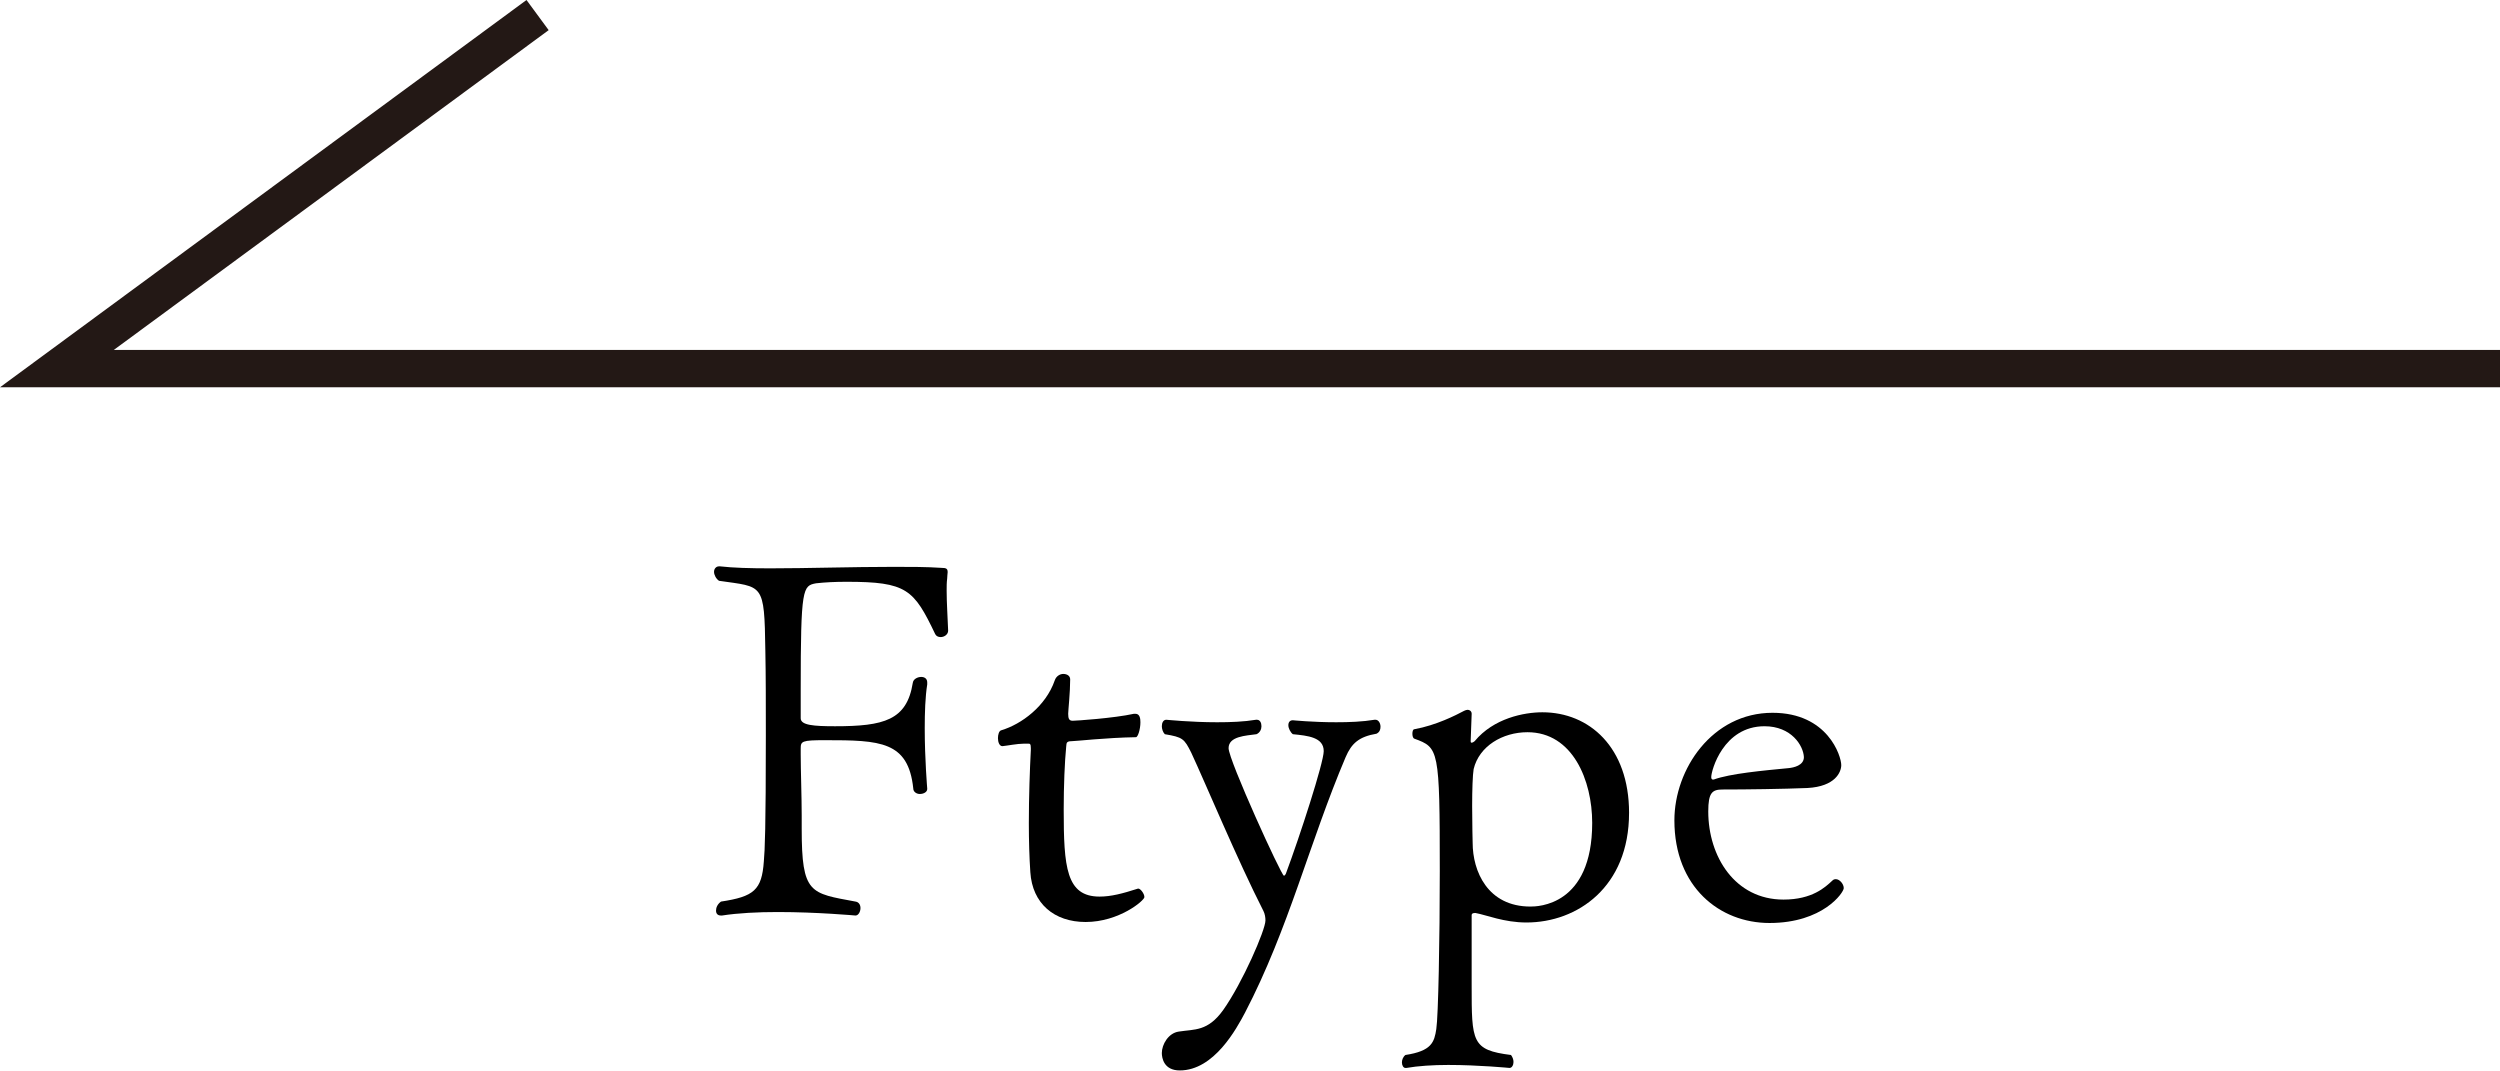 <?xml version="1.0" encoding="UTF-8"?><svg id="_レイヤー_2" xmlns="http://www.w3.org/2000/svg" viewBox="0 0 100.38 42.99"><defs><style>.cls-1{fill:#231815;}.cls-1,.cls-2{stroke-width:0px;}.cls-2{fill:#000;}.cls-3{isolation:isolate;}</style></defs><g id="_レイヤー_1-2"><polygon class="cls-1" points="100.38 15.55 0 15.55 21.14 0 22.03 1.21 4.57 14.05 100.38 14.05 100.38 15.55"/><g class="cls-3"><g class="cls-3"><g class="cls-3"><g class="cls-3"><path class="cls-2" d="M37.77,25.58c-.1,0-.18-.04-.22-.12-.86-1.8-1.14-2.1-3.56-2.1-.46,0-.86.02-1.22.06-.54.1-.62.16-.62,4.3v1.12c0,.28.52.32,1.38.32,1.96,0,2.88-.24,3.12-1.74.02-.16.2-.24.34-.24.12,0,.24.06.24.22v.08c-.08.5-.1,1.14-.1,1.76,0,1.24.1,2.42.1,2.42v.02c0,.12-.14.2-.3.2-.12,0-.26-.08-.26-.22-.2-1.9-1.32-1.94-3.54-1.94-.94,0-.98.04-.98.34v.24c0,.6.04,1.72.04,2.44v.54c0,2.62.34,2.58,2.16,2.92.14.02.2.14.2.26,0,.14-.08.3-.2.3,0,0-1.54-.14-3.12-.14-.8,0-1.6.04-2.24.14h-.04c-.14,0-.2-.08-.2-.2s.06-.26.2-.36c1.32-.2,1.64-.46,1.72-1.62.04-.42.08-1.34.08-5.06,0-1.22,0-2.42-.02-3.4-.04-2.74-.08-2.54-1.86-2.8-.12-.08-.2-.24-.2-.36s.08-.22.2-.22h.04c.52.06,1.22.08,2.02.08,1.48,0,3.3-.06,4.96-.06.66,0,1.32,0,1.9.04.22,0,.26.04.26.18,0,.06-.02.14-.02.26-.02.14-.02.32-.02.48,0,.48.04,1.06.06,1.6,0,.16-.16.26-.3.26Z"/><path class="cls-2" d="M43.59,37.02c-1.26,0-2.14-.74-2.22-2-.04-.58-.06-1.28-.06-1.96,0-1.08.04-2.18.08-2.94v-.08c0-.18-.04-.18-.1-.18h-.18c-.26,0-.66.08-.86.1-.12,0-.18-.16-.18-.32,0-.14.04-.3.14-.32.8-.24,1.78-.96,2.14-2,.06-.18.22-.26.34-.26.16,0,.28.08.28.22,0,.52-.08,1.26-.08,1.38,0,.2.04.28.18.28.12,0,1.64-.1,2.46-.28h.06c.18,0,.2.2.2.34,0,.28-.1.6-.18.6-1.2.02-2.42.16-2.58.16-.24,0-.2.1-.22.22-.06.6-.1,1.58-.1,2.52,0,2.32.1,3.5,1.44,3.5.46,0,.92-.12,1.54-.32h.02c.08,0,.24.2.24.34s-1.02,1-2.36,1Z"/><path class="cls-2" d="M54.03,30.4c-1.46,3.44-2.28,6.88-4.04,10.26-.34.64-1.24,2.32-2.62,2.32-.64,0-.72-.5-.72-.7,0-.34.26-.8.68-.86.64-.1,1.16,0,1.78-.86.78-1.1,1.7-3.22,1.7-3.6,0-.12-.02-.26-.08-.38-1.04-2.04-2.34-5.16-2.9-6.36-.28-.56-.34-.62-1.06-.74-.08-.08-.12-.22-.12-.32,0-.14.06-.26.18-.26.02,0,.98.1,2.04.1.54,0,1.08-.02,1.56-.1h.04c.12,0,.18.12.18.26,0,.12-.06.26-.2.32-.42.06-1.12.08-1.12.56s2.12,5.12,2.22,5.12c.04,0,.06-.04.08-.08.56-1.5,1.52-4.46,1.52-4.92,0-.56-.64-.62-1.24-.68-.1-.08-.18-.24-.18-.36s.06-.2.18-.2c0,0,.8.08,1.74.08.52,0,1.06-.02,1.54-.1h.04c.12,0,.2.14.2.28,0,.12-.04.22-.16.28-.7.12-1,.38-1.24.94Z"/><path class="cls-2" d="M65.41,32.64c0,2.98-2.08,4.4-4.12,4.4-.9,0-1.6-.3-2.04-.38h-.04c-.06,0-.12.02-.12.08v2.82c0,2.28,0,2.6,1.58,2.8.06.08.1.18.1.28,0,.12-.06.24-.16.24,0,0-1.24-.12-2.46-.12-.62,0-1.22.04-1.68.12h-.04c-.08,0-.14-.1-.14-.22,0-.1.04-.22.14-.3,1.06-.16,1.16-.52,1.24-1.04.08-.5.14-3.6.14-6.34,0-4.92-.04-4.96-1.02-5.32-.06-.02-.08-.12-.08-.2s.02-.18.08-.18c.88-.16,1.66-.56,2-.74.04-.02.1-.04.14-.04.08,0,.16.06.16.16l-.04,1.1c0,.06.02.06.04.06.04,0,.1-.04.12-.06.76-.92,1.98-1.16,2.72-1.16,1.88,0,3.48,1.4,3.48,4.04ZM61.33,29.4c-1,0-1.94.56-2.16,1.48-.04.22-.06.86-.06,1.48,0,.74.02,1.46.02,1.48,0,1.14.6,2.56,2.32,2.56.28,0,2.48-.02,2.48-3.36,0-1.7-.78-3.64-2.6-3.64Z"/><path class="cls-2" d="M71.05,37.06c-2,0-3.82-1.44-3.82-4.12,0-2.06,1.52-4.32,3.94-4.32,2.22,0,2.76,1.74,2.76,2.1,0,.28-.24.86-1.36.92-.98.04-2.46.06-3.4.06-.42,0-.58.12-.58.88,0,1.82,1.08,3.54,3.02,3.54,1.16,0,1.68-.5,1.96-.76.04-.04.08-.06.14-.06.16,0,.32.2.32.36,0,.18-.84,1.4-2.98,1.4ZM70.85,29.16c-1.66,0-2.14,1.78-2.14,2.04,0,.06.02.1.06.1h.04c.66-.24,1.98-.36,3.02-.46.18-.02.6-.1.6-.44-.02-.46-.5-1.24-1.58-1.24Z"/></g></g></g></g></g></svg>